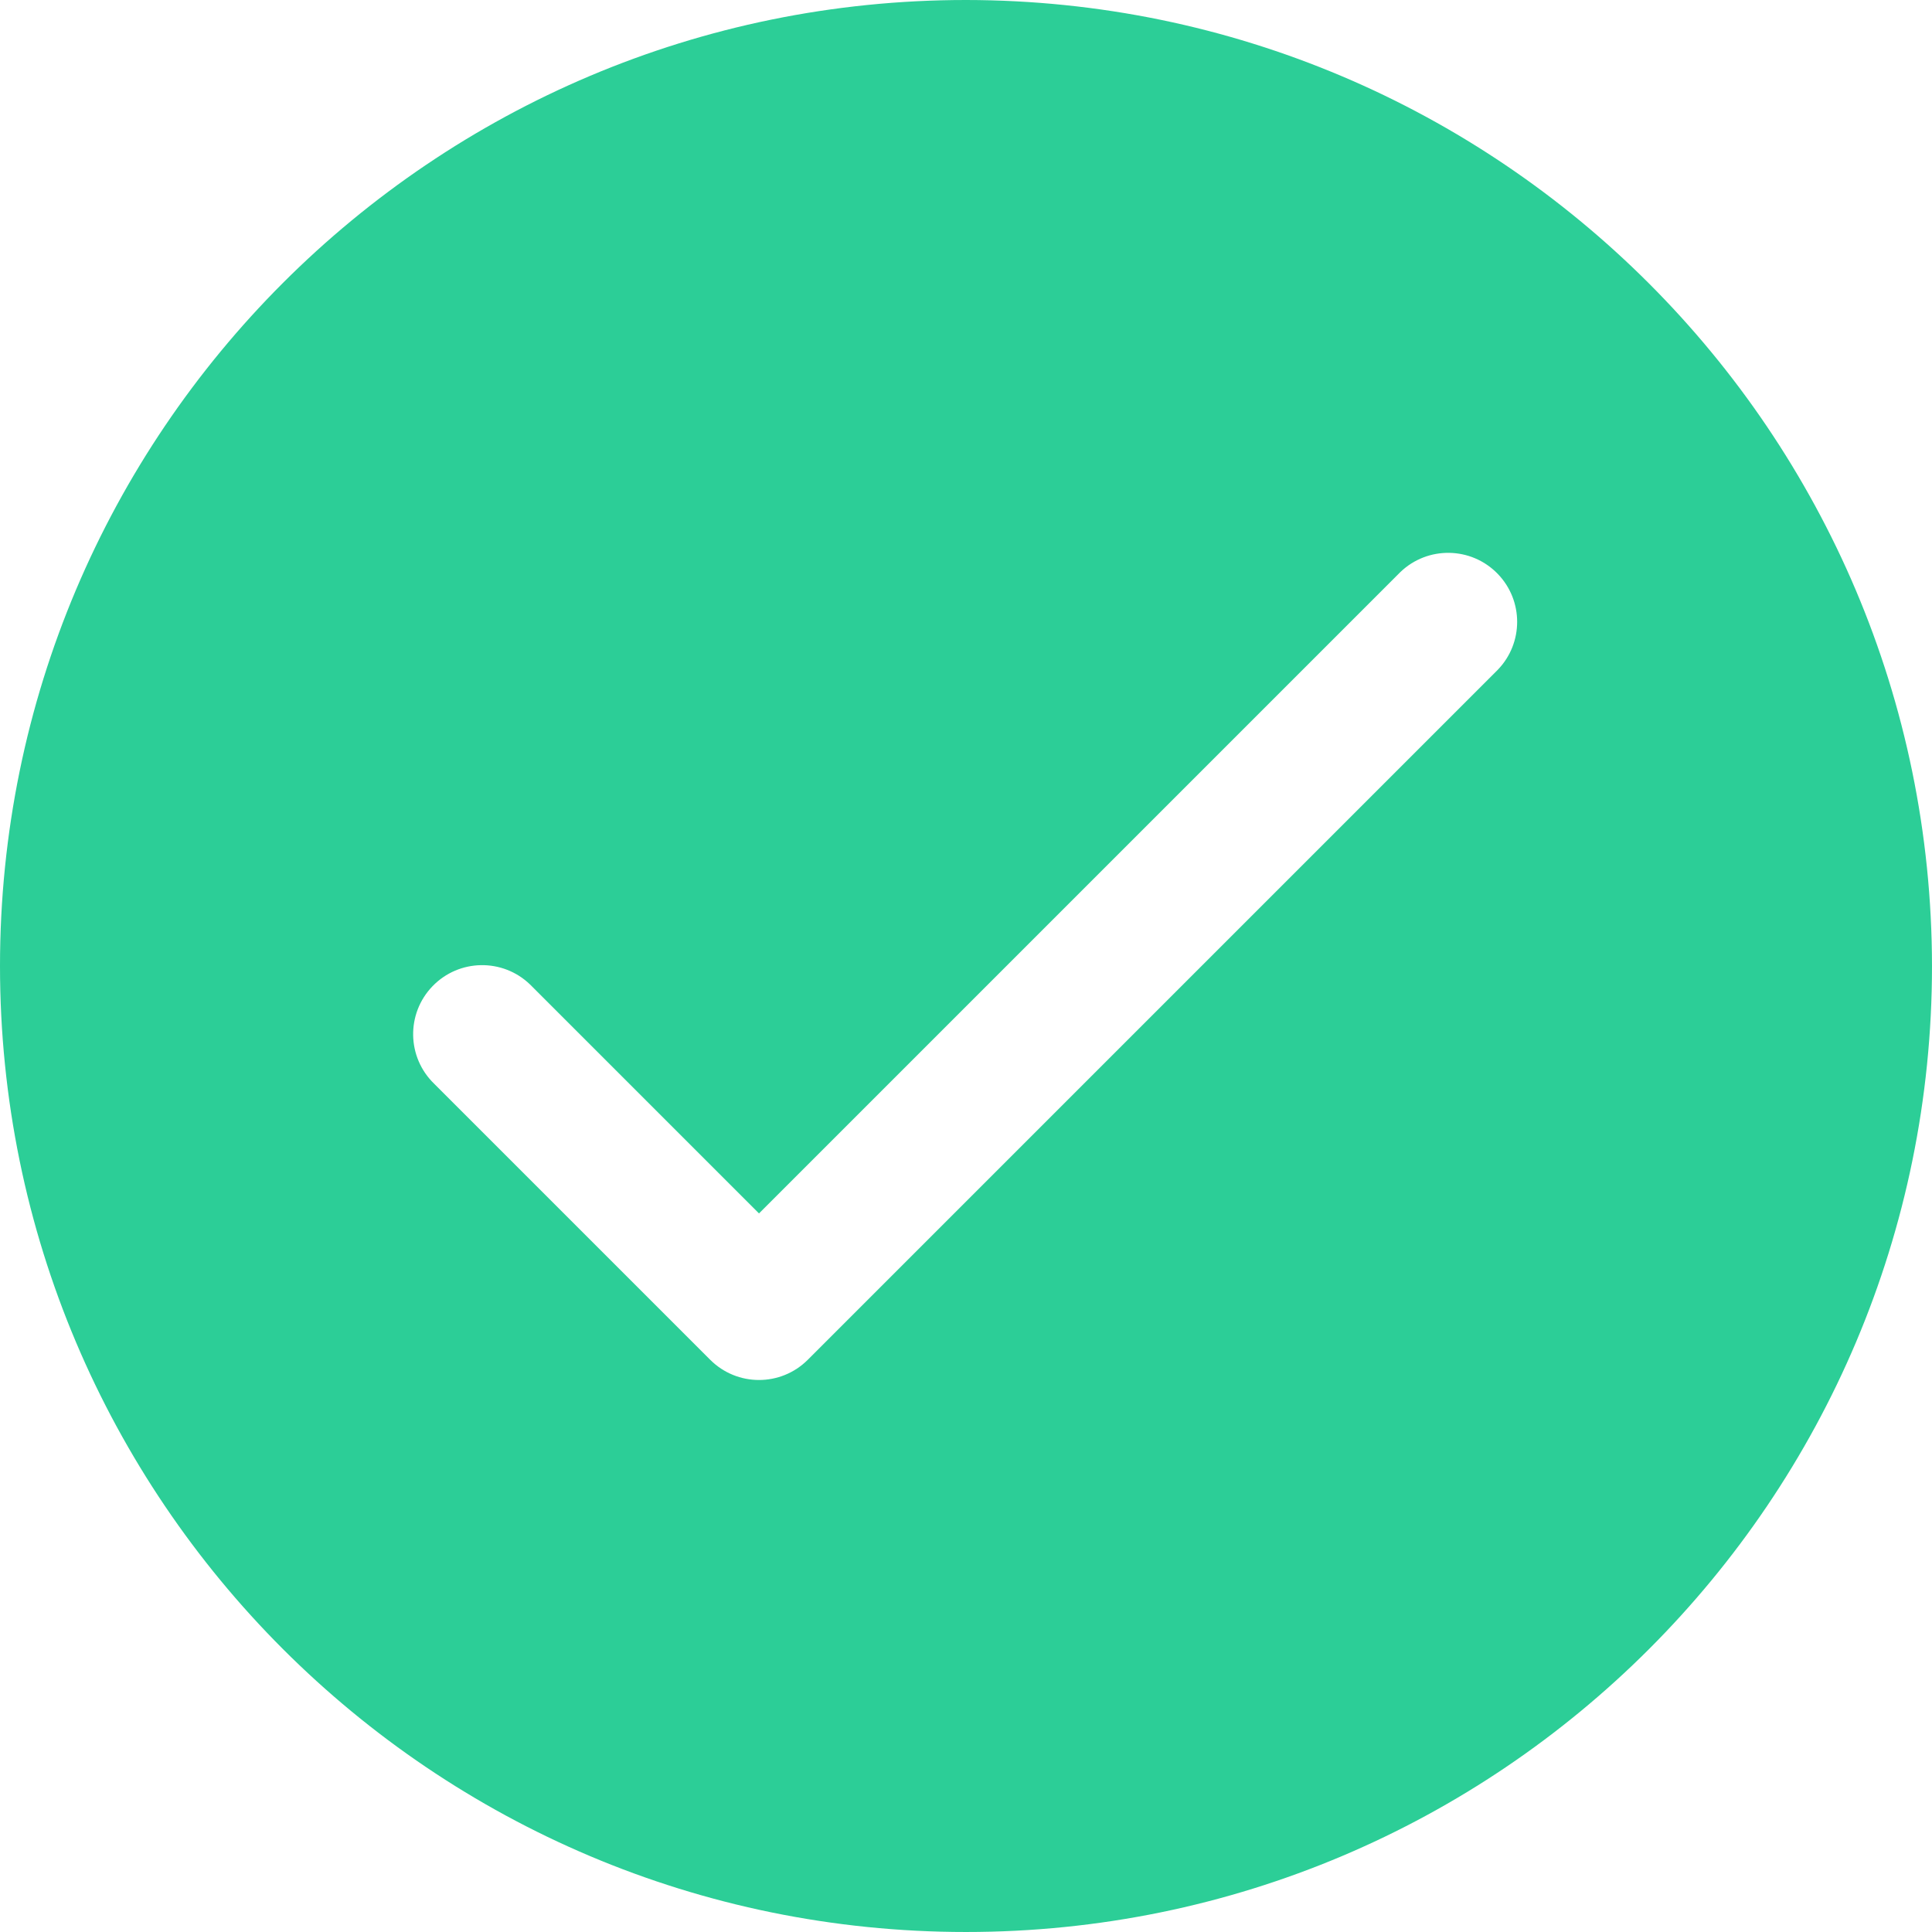 <?xml version="1.0" encoding="UTF-8" standalone="no"?>
<svg
   version="1.1"
   width="512"
   height="512"
   x="0"
   y="0"
   viewBox="0 0 477.867 477.867"
   style="enable-background:new 0 0 512 512"
   xml:space="preserve"
   class=""
   id="svg862"
   sodipodi:docname="tick-circle-red copy.svg"
   inkscape:version="1.1.2 (b8e25be8, 2022-02-05)"
   xmlns:inkscape="http://www.inkscape.org/namespaces/inkscape"
   xmlns:sodipodi="http://sodipodi.sourceforge.net/DTD/sodipodi-0.dtd"
   xmlns="http://www.w3.org/2000/svg"
   xmlns:svg="http://www.w3.org/2000/svg"><defs
     id="defs866" /><sodipodi:namedview
     id="namedview864"
     pagecolor="#ffffff"
     bordercolor="#111111"
     borderopacity="1"
     inkscape:pageshadow="0"
     inkscape:pageopacity="0"
     inkscape:pagecheckerboard="1"
     showgrid="false"
     inkscape:zoom="1.0507812"
     inkscape:cx="256"
     inkscape:cy="255.52416"
     inkscape:window-width="1312"
     inkscape:window-height="969"
     inkscape:window-x="0"
     inkscape:window-y="25"
     inkscape:window-maximized="0"
     inkscape:current-layer="svg862" /><g
     id="g860"
     style="fill:#2cce97;fill-opacity:1">
<g
   id="g828"
   style="fill:#2cce97;fill-opacity:1">
	<g
   id="g826"
   style="fill:#2cce97;fill-opacity:1">
		<path
   d="M238.933,0C106.974,0,0,106.974,0,238.933s106.974,238.933,238.933,238.933s238.933-106.974,238.933-238.933    C477.726,107.033,370.834,0.141,238.933,0z M370.466,165.666L199.799,336.333c-6.665,6.663-17.468,6.663-24.132,0l-68.267-68.267    c-6.78-6.548-6.968-17.352-0.42-24.132c6.548-6.78,17.352-6.968,24.132-0.42c0.142,0.138,0.282,0.277,0.42,0.42l56.201,56.201    l158.601-158.601c6.78-6.548,17.584-6.36,24.132,0.419C376.854,148.567,376.854,159.052,370.466,165.666z"
   fill="#f85757"
   data-original="#000000"
   class=""
   id="path824"
   style="fill:#2cce97;fill-opacity:1" />
	</g>
</g>
<g
   id="g830"
   style="fill:#2cce97;fill-opacity:1">
</g>
<g
   id="g832"
   style="fill:#2cce97;fill-opacity:1">
</g>
<g
   id="g834"
   style="fill:#2cce97;fill-opacity:1">
</g>
<g
   id="g836"
   style="fill:#2cce97;fill-opacity:1">
</g>
<g
   id="g838"
   style="fill:#2cce97;fill-opacity:1">
</g>
<g
   id="g840"
   style="fill:#2cce97;fill-opacity:1">
</g>
<g
   id="g842"
   style="fill:#2cce97;fill-opacity:1">
</g>
<g
   id="g844"
   style="fill:#2cce97;fill-opacity:1">
</g>
<g
   id="g846"
   style="fill:#2cce97;fill-opacity:1">
</g>
<g
   id="g848"
   style="fill:#2cce97;fill-opacity:1">
</g>
<g
   id="g850"
   style="fill:#2cce97;fill-opacity:1">
</g>
<g
   id="g852"
   style="fill:#2cce97;fill-opacity:1">
</g>
<g
   id="g854"
   style="fill:#2cce97;fill-opacity:1">
</g>
<g
   id="g856"
   style="fill:#2cce97;fill-opacity:1">
</g>
<g
   id="g858"
   style="fill:#2cce97;fill-opacity:1">
</g>
</g></svg>
